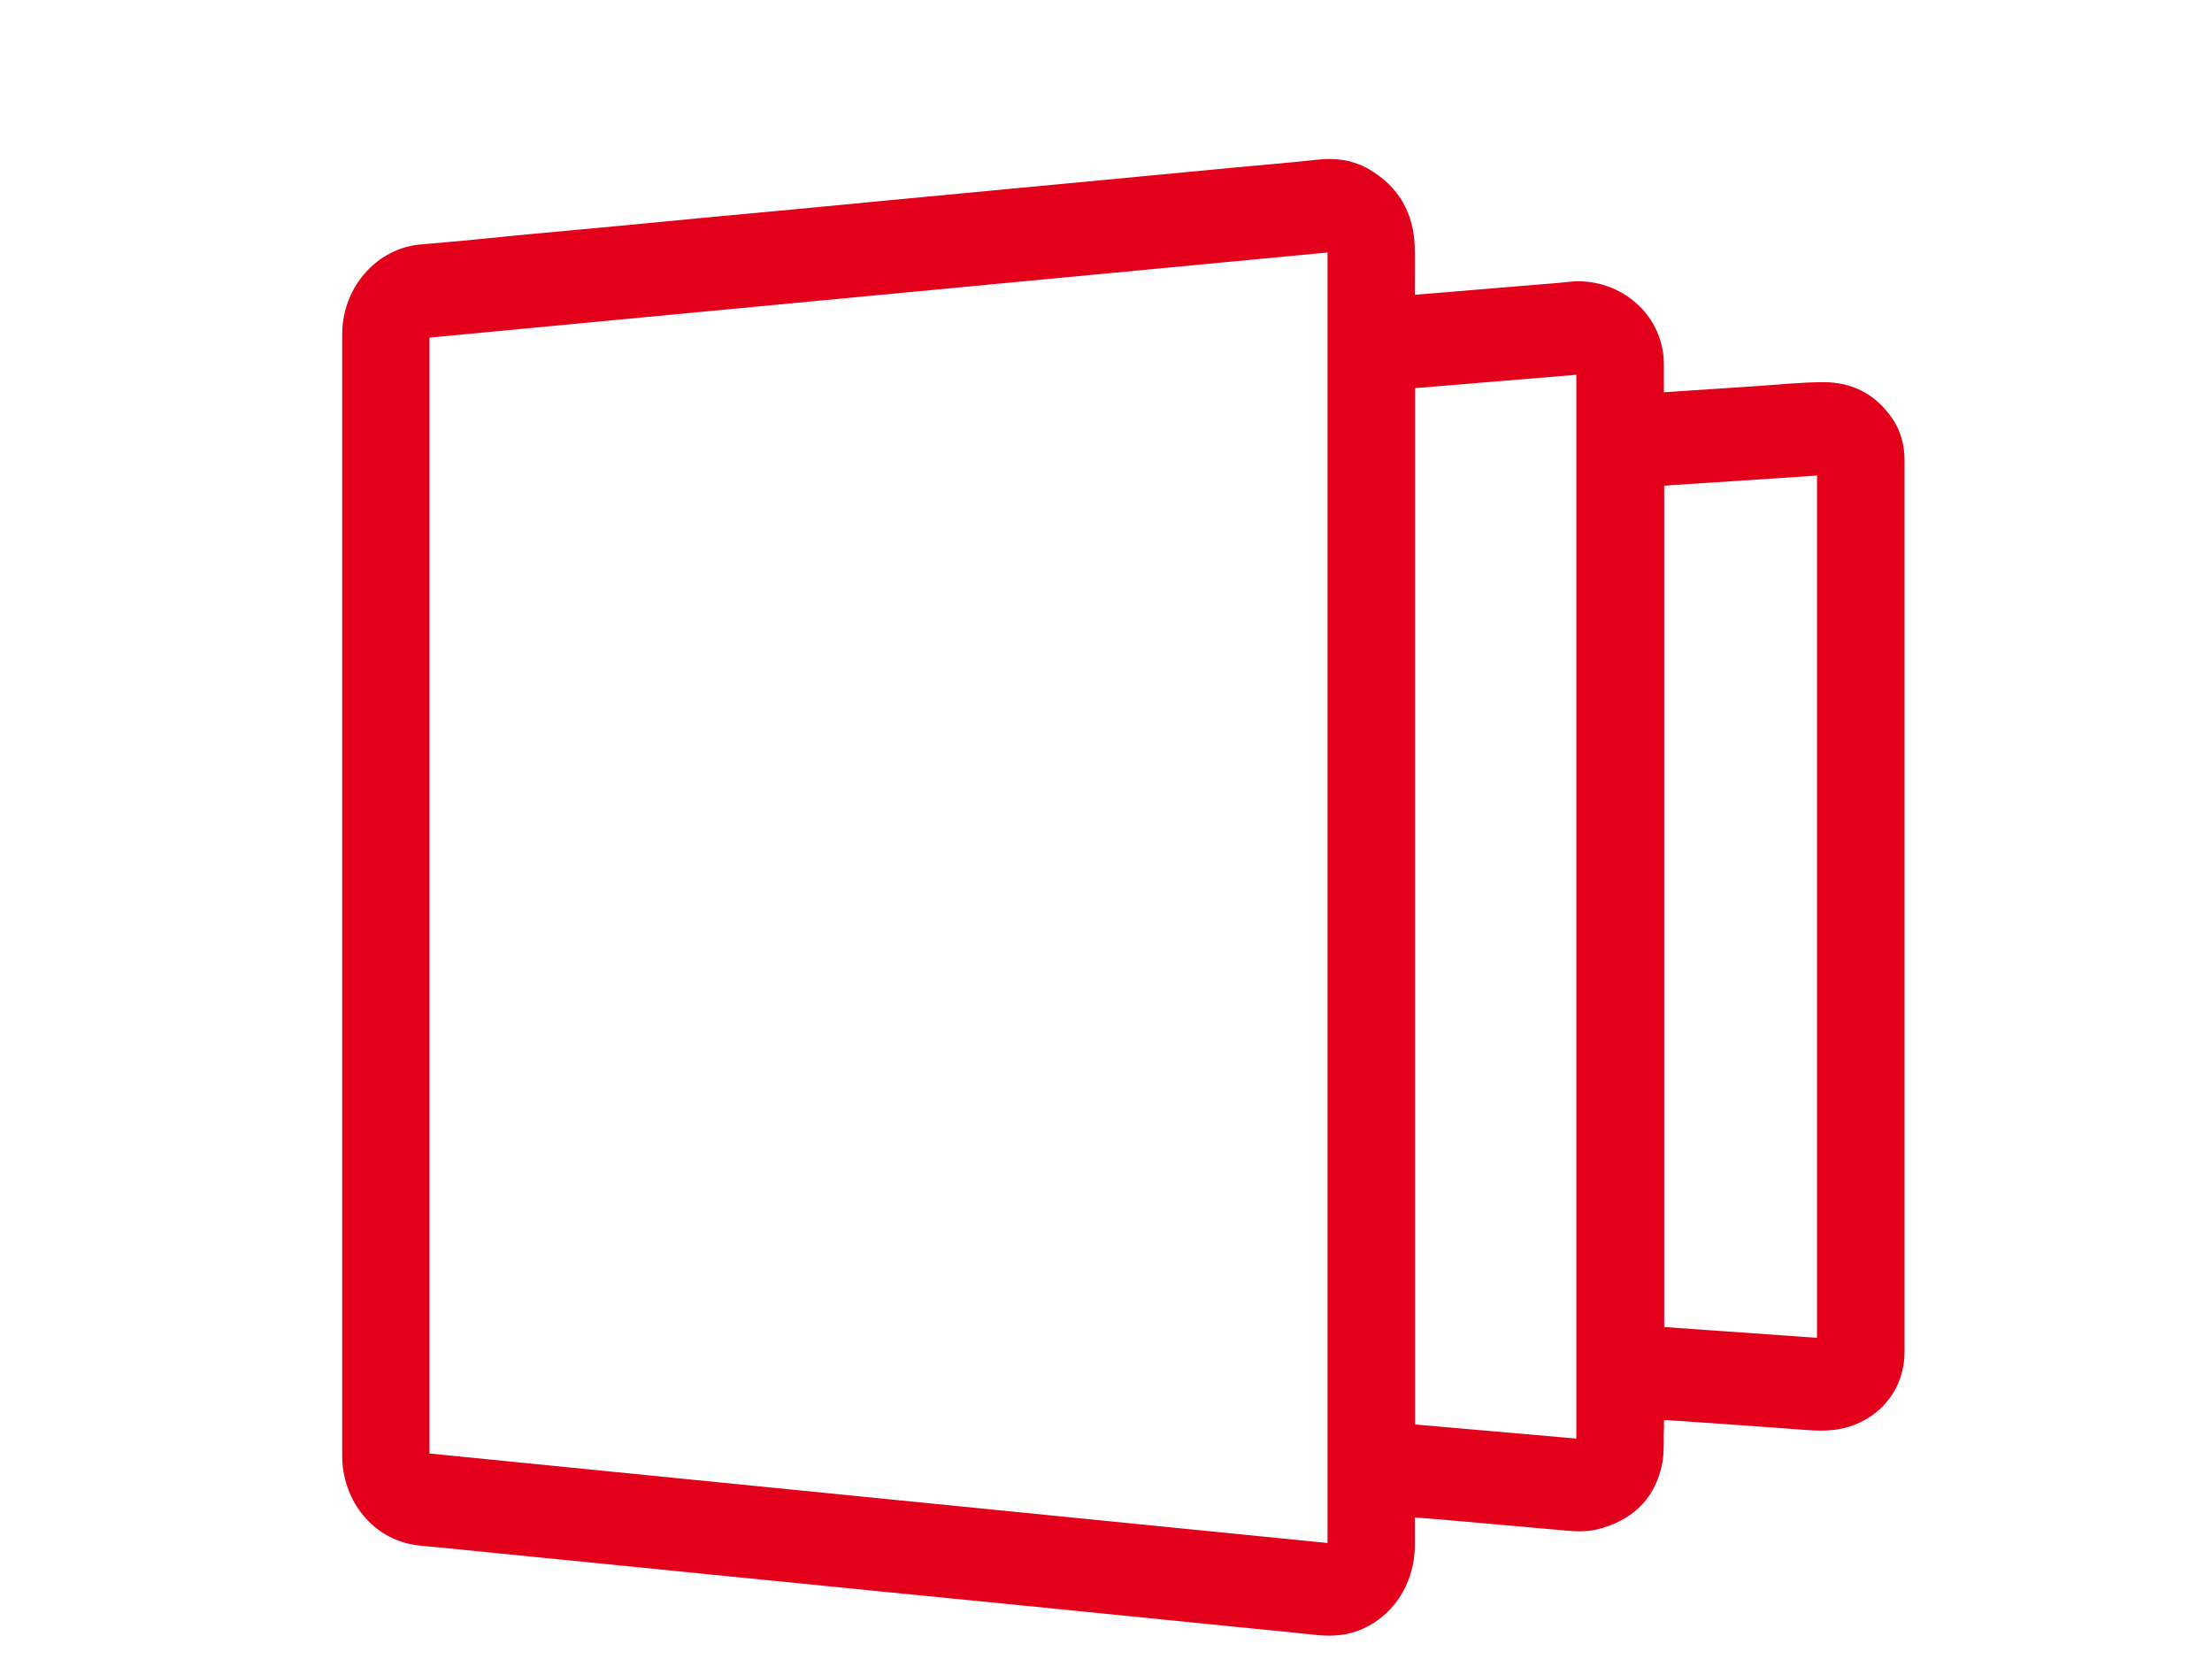<svg width="40" height="30" viewBox="0 0 40 30" fill="none" xmlns="http://www.w3.org/2000/svg">
<path d="M25.584 5.33C25.821 5.311 26.047 5.294 26.273 5.274C26.773 5.232 27.274 5.19 27.773 5.149C27.969 5.132 28.167 5.12 28.364 5.097C29.044 5.019 29.705 5.392 29.969 6.007C30.05 6.197 30.09 6.395 30.088 6.603C30.088 6.762 30.088 6.923 30.088 7.094C30.149 7.089 30.198 7.086 30.247 7.083C30.754 7.049 31.259 7.015 31.767 6.982C32.173 6.955 32.58 6.91 32.985 6.911C33.486 6.913 33.91 7.119 34.215 7.561C34.37 7.785 34.44 8.044 34.44 8.322C34.44 13.698 34.44 19.076 34.44 24.452C34.44 25.084 34.042 25.611 33.436 25.8C33.152 25.889 32.864 25.876 32.575 25.852C32.078 25.814 31.581 25.78 31.084 25.745C30.774 25.723 30.465 25.703 30.157 25.681C30.14 25.681 30.122 25.681 30.09 25.681C30.09 25.727 30.091 25.77 30.09 25.812C30.078 26.045 30.101 26.285 30.05 26.507C29.903 27.151 29.479 27.503 28.891 27.654C28.657 27.714 28.422 27.688 28.186 27.666C27.718 27.624 27.252 27.582 26.784 27.542C26.443 27.511 26.102 27.481 25.761 27.453C25.706 27.448 25.651 27.448 25.585 27.444C25.585 27.615 25.585 27.775 25.585 27.934C25.585 28.655 25.174 29.266 24.535 29.497C24.274 29.591 24.009 29.59 23.739 29.559C23.191 29.499 22.641 29.449 22.091 29.393C21.554 29.34 21.017 29.284 20.478 29.231C20.012 29.184 19.544 29.139 19.078 29.091C18.534 29.038 17.991 28.983 17.448 28.929C16.978 28.882 16.508 28.837 16.037 28.79C15.494 28.736 14.95 28.68 14.407 28.627C13.873 28.573 13.338 28.521 12.804 28.468C12.199 28.407 11.595 28.347 10.988 28.286C10.516 28.239 10.043 28.192 9.57 28.145C9.03 28.092 8.49 28.038 7.95 27.983C7.771 27.964 7.59 27.958 7.414 27.921C6.698 27.77 6.188 27.101 6.188 26.324C6.188 19.566 6.188 12.807 6.188 6.049C6.188 5.192 6.817 4.483 7.617 4.419C8.254 4.369 8.892 4.3 9.529 4.239C10.093 4.186 10.659 4.135 11.222 4.082C11.789 4.028 12.356 3.973 12.923 3.919C13.422 3.872 13.922 3.827 14.421 3.78C14.988 3.726 15.555 3.671 16.122 3.617C16.543 3.577 16.962 3.538 17.383 3.498C17.963 3.443 18.541 3.387 19.12 3.334C19.605 3.288 20.089 3.243 20.574 3.196C21.155 3.141 21.738 3.085 22.319 3.03C22.822 2.983 23.324 2.943 23.827 2.887C24.153 2.851 24.464 2.892 24.753 3.059C25.287 3.369 25.573 3.847 25.584 4.503C25.589 4.739 25.584 4.976 25.584 5.212V5.323V5.33ZM7.766 6.105V26.284C13.181 26.824 18.592 27.362 24.006 27.902V4.566C18.589 5.08 13.179 5.591 7.766 6.105ZM25.589 7.019V25.759C26.562 25.844 27.531 25.928 28.505 26.014V6.777C27.53 6.858 26.562 6.938 25.589 7.019ZM30.094 8.783V23.997C31.018 24.063 31.935 24.127 32.857 24.192V8.599C31.933 8.661 31.018 8.721 30.094 8.783Z" fill="#E2001A"/>
</svg>
